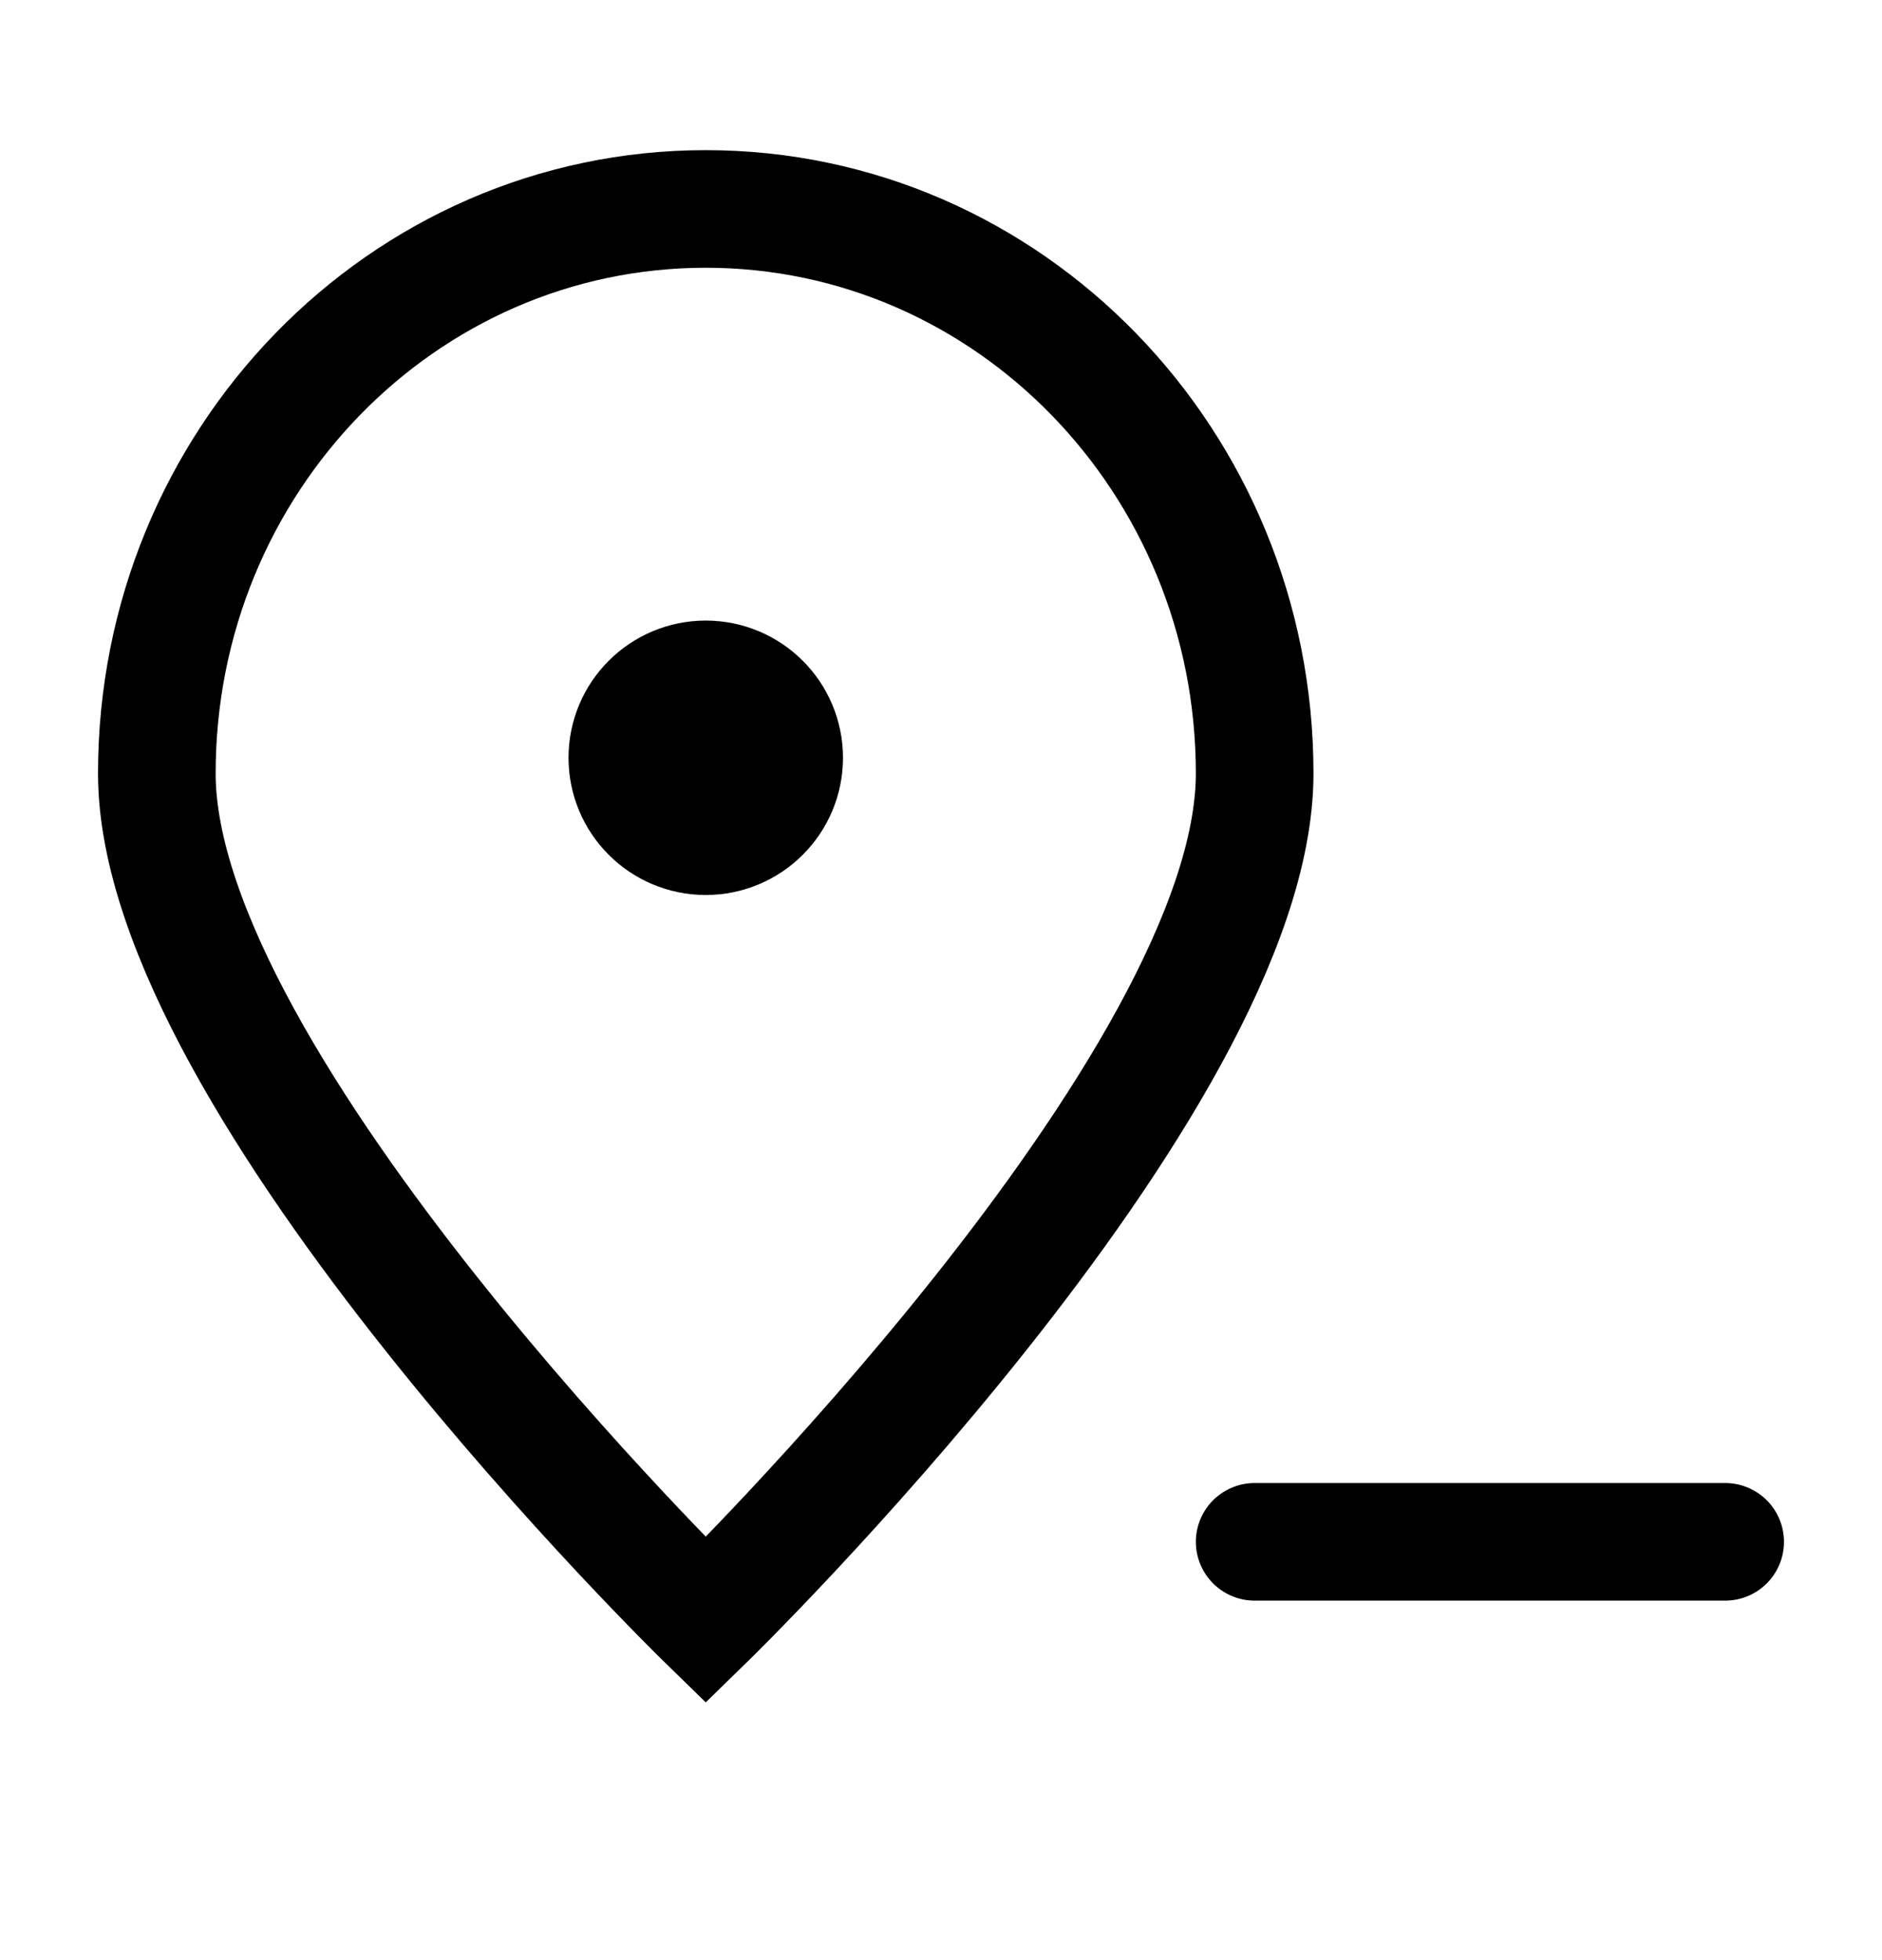 <?xml version="1.0" encoding="UTF-8"?> <svg xmlns="http://www.w3.org/2000/svg" width="24" height="25" viewBox="0 0 24 25" fill="none"><path d="M16 9.865C16 13.841 9 20.665 9 20.665C9 20.665 2 13.841 2 9.865C2 5.888 5.134 2.665 9 2.665C12.866 2.665 16 5.888 16 9.865Z" stroke="black" stroke-width="1.5"></path><path d="M16 19.665H22" stroke="black" stroke-width="1.5" stroke-linecap="round" stroke-linejoin="round"></path><path d="M9 10.665C9.552 10.665 10 10.217 10 9.665C10 9.113 9.552 8.665 9 8.665C8.448 8.665 8 9.113 8 9.665C8 10.217 8.448 10.665 9 10.665Z" fill="black" stroke="black" stroke-width="1.5" stroke-linecap="round" stroke-linejoin="round"></path></svg> 